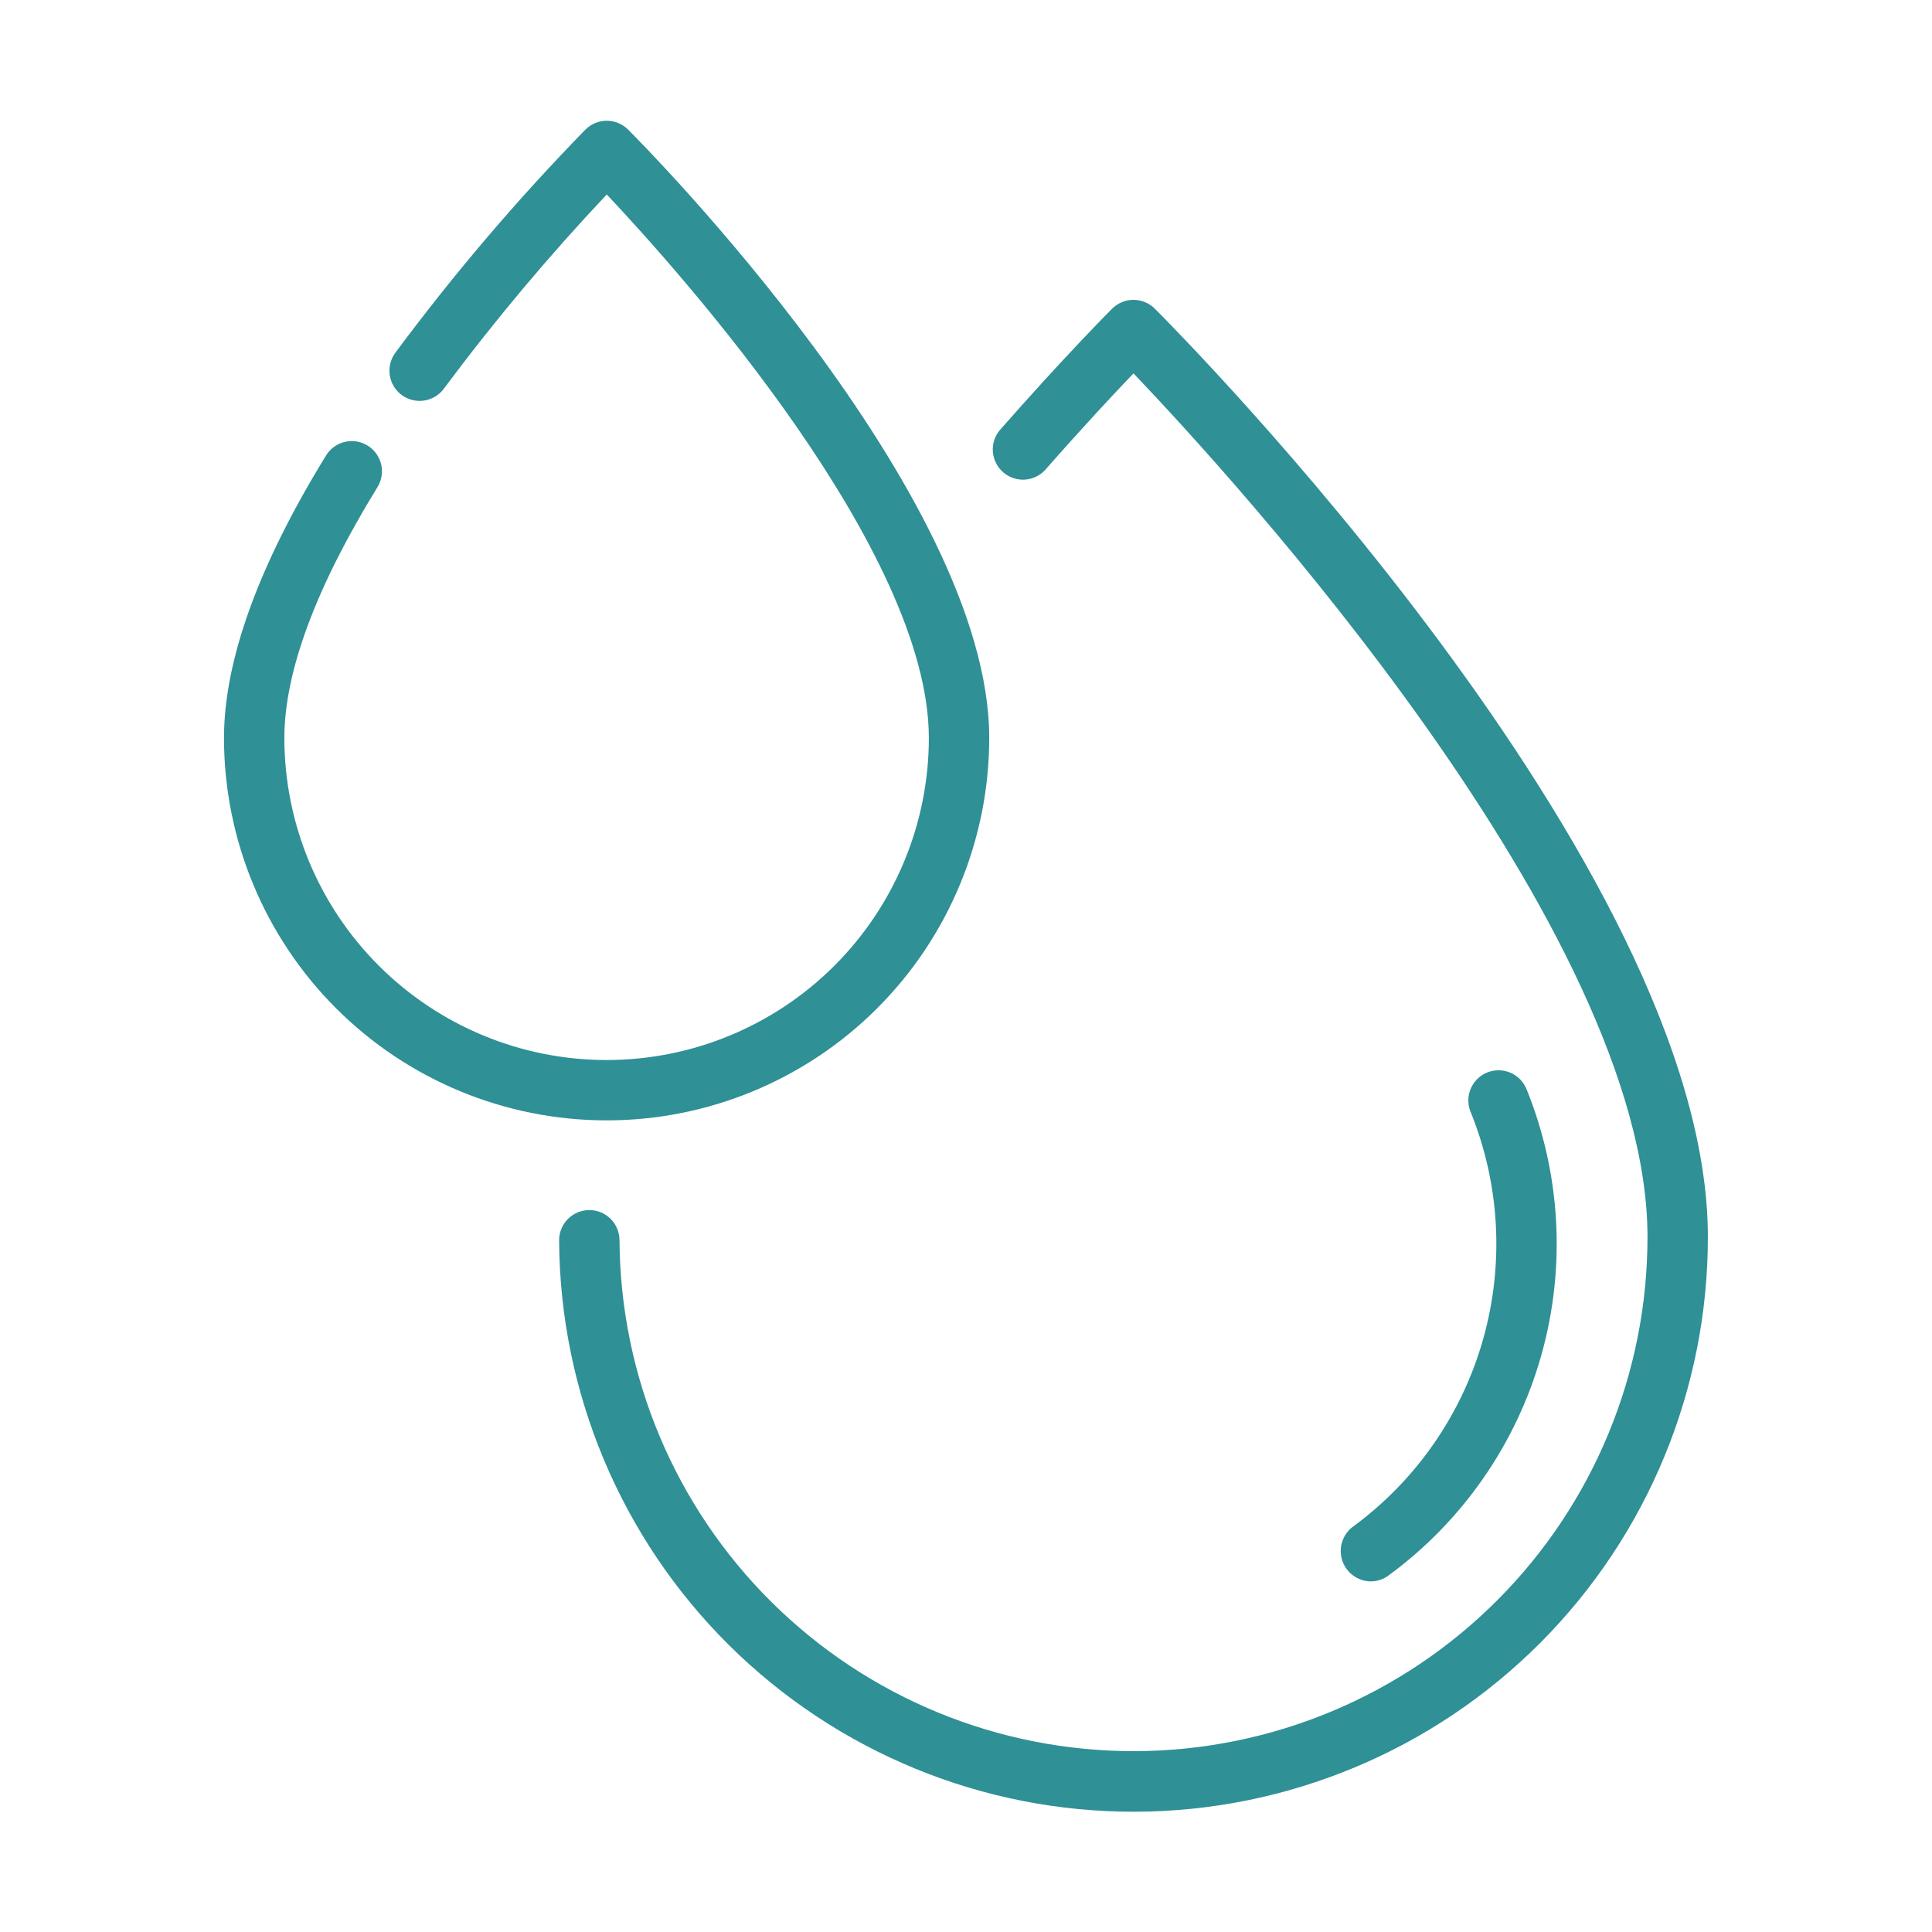<?xml version="1.0" encoding="UTF-8"?> <svg xmlns="http://www.w3.org/2000/svg" width="115" height="115" viewBox="0 0 115 115" fill="none"><path d="M80.496 90.9C80.203 91.131 79.988 91.447 79.881 91.804C79.774 92.162 79.781 92.544 79.9 92.898C80.019 93.252 80.244 93.561 80.546 93.781C80.847 94.002 81.209 94.124 81.582 94.13C81.973 94.131 82.354 94.003 82.665 93.767C87.053 90.547 90.243 85.957 91.73 80.721C93.217 75.485 92.916 69.903 90.876 64.858C90.706 64.417 90.369 64.061 89.938 63.866C89.508 63.672 89.018 63.655 88.575 63.818C88.132 63.982 87.771 64.314 87.571 64.741C87.37 65.169 87.346 65.658 87.503 66.103C89.278 70.425 89.552 75.216 88.282 79.712C87.011 84.207 84.27 88.147 80.496 90.9Z" fill="#2F9096"></path><path d="M68.739 18.374C68.572 18.207 68.374 18.075 68.156 17.985C67.938 17.894 67.705 17.848 67.469 17.848C67.233 17.848 66.999 17.894 66.781 17.985C66.563 18.075 66.365 18.207 66.198 18.374C66.084 18.486 63.384 21.194 59.52 25.593C59.215 25.953 59.064 26.417 59.099 26.887C59.133 27.356 59.351 27.794 59.705 28.104C60.058 28.415 60.52 28.575 60.99 28.549C61.46 28.523 61.901 28.314 62.219 27.965C64.452 25.423 66.314 23.433 67.469 22.224C73.4 28.441 98.065 55.386 98.065 73.623C98.069 81.723 94.861 89.495 89.143 95.234C83.426 100.972 75.666 104.209 67.565 104.235C59.464 104.26 51.684 101.072 45.931 95.369C40.178 89.666 36.921 81.915 36.875 73.814C36.873 73.578 36.825 73.345 36.734 73.127C36.642 72.91 36.509 72.712 36.341 72.546C36.173 72.381 35.974 72.249 35.756 72.16C35.537 72.071 35.303 72.026 35.067 72.028C34.831 72.029 34.598 72.077 34.38 72.168C34.163 72.26 33.965 72.394 33.8 72.561C33.634 72.729 33.503 72.928 33.414 73.147C33.325 73.365 33.279 73.599 33.281 73.835C33.329 82.889 36.967 91.554 43.397 97.929C49.826 104.304 58.522 107.869 67.576 107.841C76.63 107.813 85.303 104.194 91.693 97.779C98.082 91.364 101.666 82.677 101.659 73.623C101.659 51.523 70.083 19.716 68.739 18.374Z" fill="#2F9096"></path><path d="M58.883 43.934C58.883 29.359 38.264 8.59 37.387 7.714C37.22 7.547 37.022 7.415 36.804 7.324C36.586 7.234 36.352 7.188 36.117 7.188C35.88 7.188 35.647 7.234 35.429 7.324C35.211 7.415 35.013 7.547 34.846 7.714C30.781 11.883 27 16.322 23.531 20.999C23.391 21.189 23.29 21.405 23.233 21.634C23.176 21.863 23.165 22.101 23.2 22.334C23.236 22.567 23.316 22.792 23.438 22.994C23.56 23.196 23.721 23.372 23.91 23.512C24.1 23.652 24.316 23.753 24.545 23.81C24.774 23.867 25.012 23.878 25.245 23.843C25.479 23.808 25.703 23.727 25.905 23.605C26.107 23.483 26.283 23.323 26.423 23.133C29.428 19.096 32.664 15.238 36.117 11.576C40.582 16.317 55.289 32.775 55.289 43.934C55.284 49.018 53.261 53.892 49.664 57.485C46.068 61.078 41.192 63.097 36.108 63.097C31.024 63.097 26.148 61.078 22.551 57.485C18.954 53.892 16.931 49.018 16.926 43.934C16.926 39.998 18.795 34.964 22.482 28.973C22.724 28.567 22.796 28.083 22.684 27.624C22.571 27.166 22.283 26.77 21.881 26.522C21.479 26.275 20.995 26.195 20.535 26.301C20.075 26.407 19.675 26.69 19.422 27.088C15.38 33.655 13.333 39.322 13.333 43.934C13.338 49.971 15.74 55.759 20.011 60.025C24.281 64.292 30.071 66.689 36.108 66.689C42.145 66.689 47.934 64.292 52.205 60.025C56.475 55.759 58.877 49.971 58.883 43.934Z" fill="#2F9096"></path></svg> 